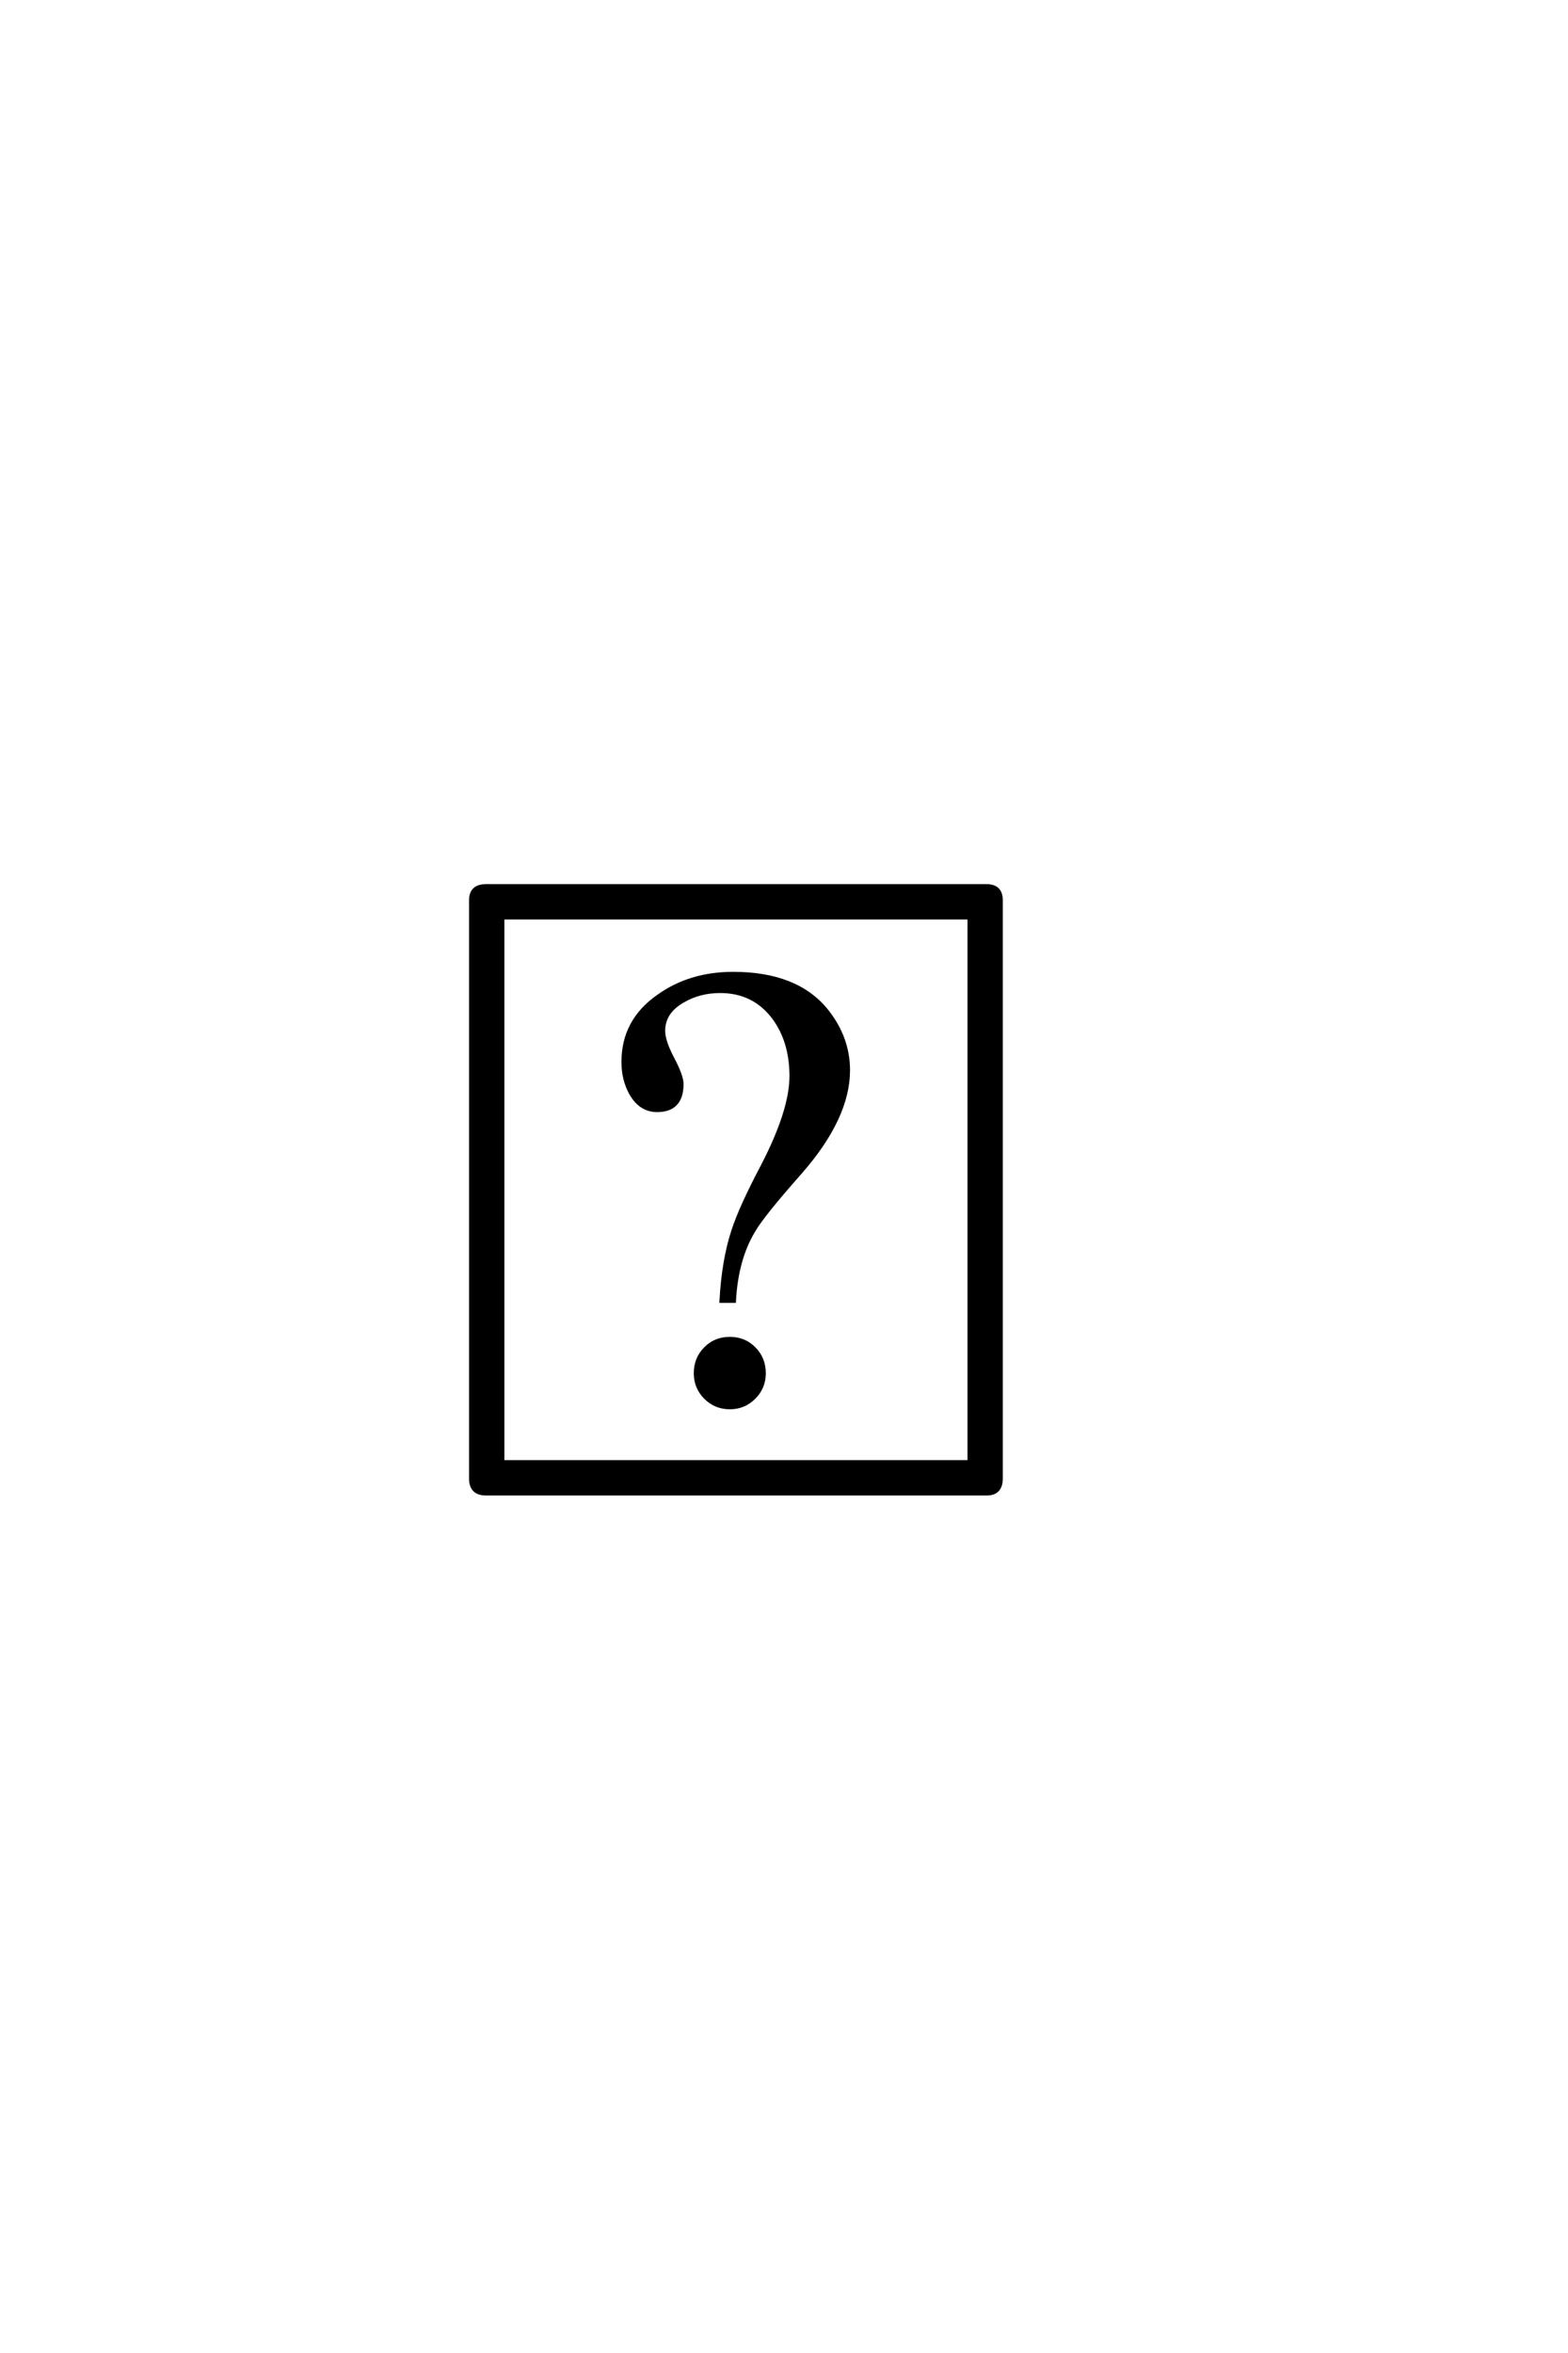 <?xml version='1.0' encoding='UTF-8'?>
<!DOCTYPE svg PUBLIC "-//W3C//DTD SVG 1.0//EN"
"http://www.w3.org/TR/2001/REC-SVG-20010904/DTD/svg10.dtd">

<svg xmlns='http://www.w3.org/2000/svg' version='1.0' width='40.0' height='60.0'>

 <g transform='scale(0.1 -0.1) translate(110.0 -370.0)'>
  <path d='M145.312 -7.031
Q145.312 -10.844 141.703 -10.844
L13.969 -10.844
Q10.156 -10.844 10.156 -7.031
L10.156 140.438
Q10.156 144.047 13.969 144.047
L141.703 144.047
Q145.312 144.047 145.312 140.438
L145.312 -7.031
L145.312 -7.031
M137.312 -2.828
L137.312 136.031
L18.172 136.031
L18.172 -2.828
L137.312 -2.828
L137.312 -2.828
M106.344 97.078
Q106.344 85.062 94.234 71.188
Q84.469 60.156 82.234 56.25
Q77.828 49.031 77.25 38.281
L74.031 38.281
Q74.609 48.641 77.047 56.062
Q79 62.109 84.469 72.469
Q91.891 86.719 91.891 95.609
Q91.891 104.5 87.406 110.547
Q82.328 117.281 73.734 117.281
Q68.453 117.281 64.266 114.844
Q59.188 112.016 59.188 107.125
Q59.188 104.5 61.531 100.047
Q63.875 95.609 63.875 93.562
Q63.875 86.922 57.625 86.922
Q53.422 86.922 50.984 91.219
Q49.031 94.734 49.031 99.219
Q49.031 109.766 58.109 116.016
Q66.109 121.688 77.047 121.688
Q93.172 121.688 100.781 112.312
Q106.344 105.375 106.344 97.078
Q106.344 105.375 106.344 97.078
M84.859 19.828
Q84.859 16.219 82.312 13.672
Q79.781 11.141 76.172 11.141
Q72.562 11.141 70.016 13.672
Q67.484 16.219 67.484 19.828
Q67.484 23.531 69.969 26.062
Q72.469 28.609 76.172 28.609
Q79.891 28.609 82.375 26.062
Q84.859 23.531 84.859 19.828
' style='fill: #000000; stroke: #000000'/>
 </g>
</svg>
